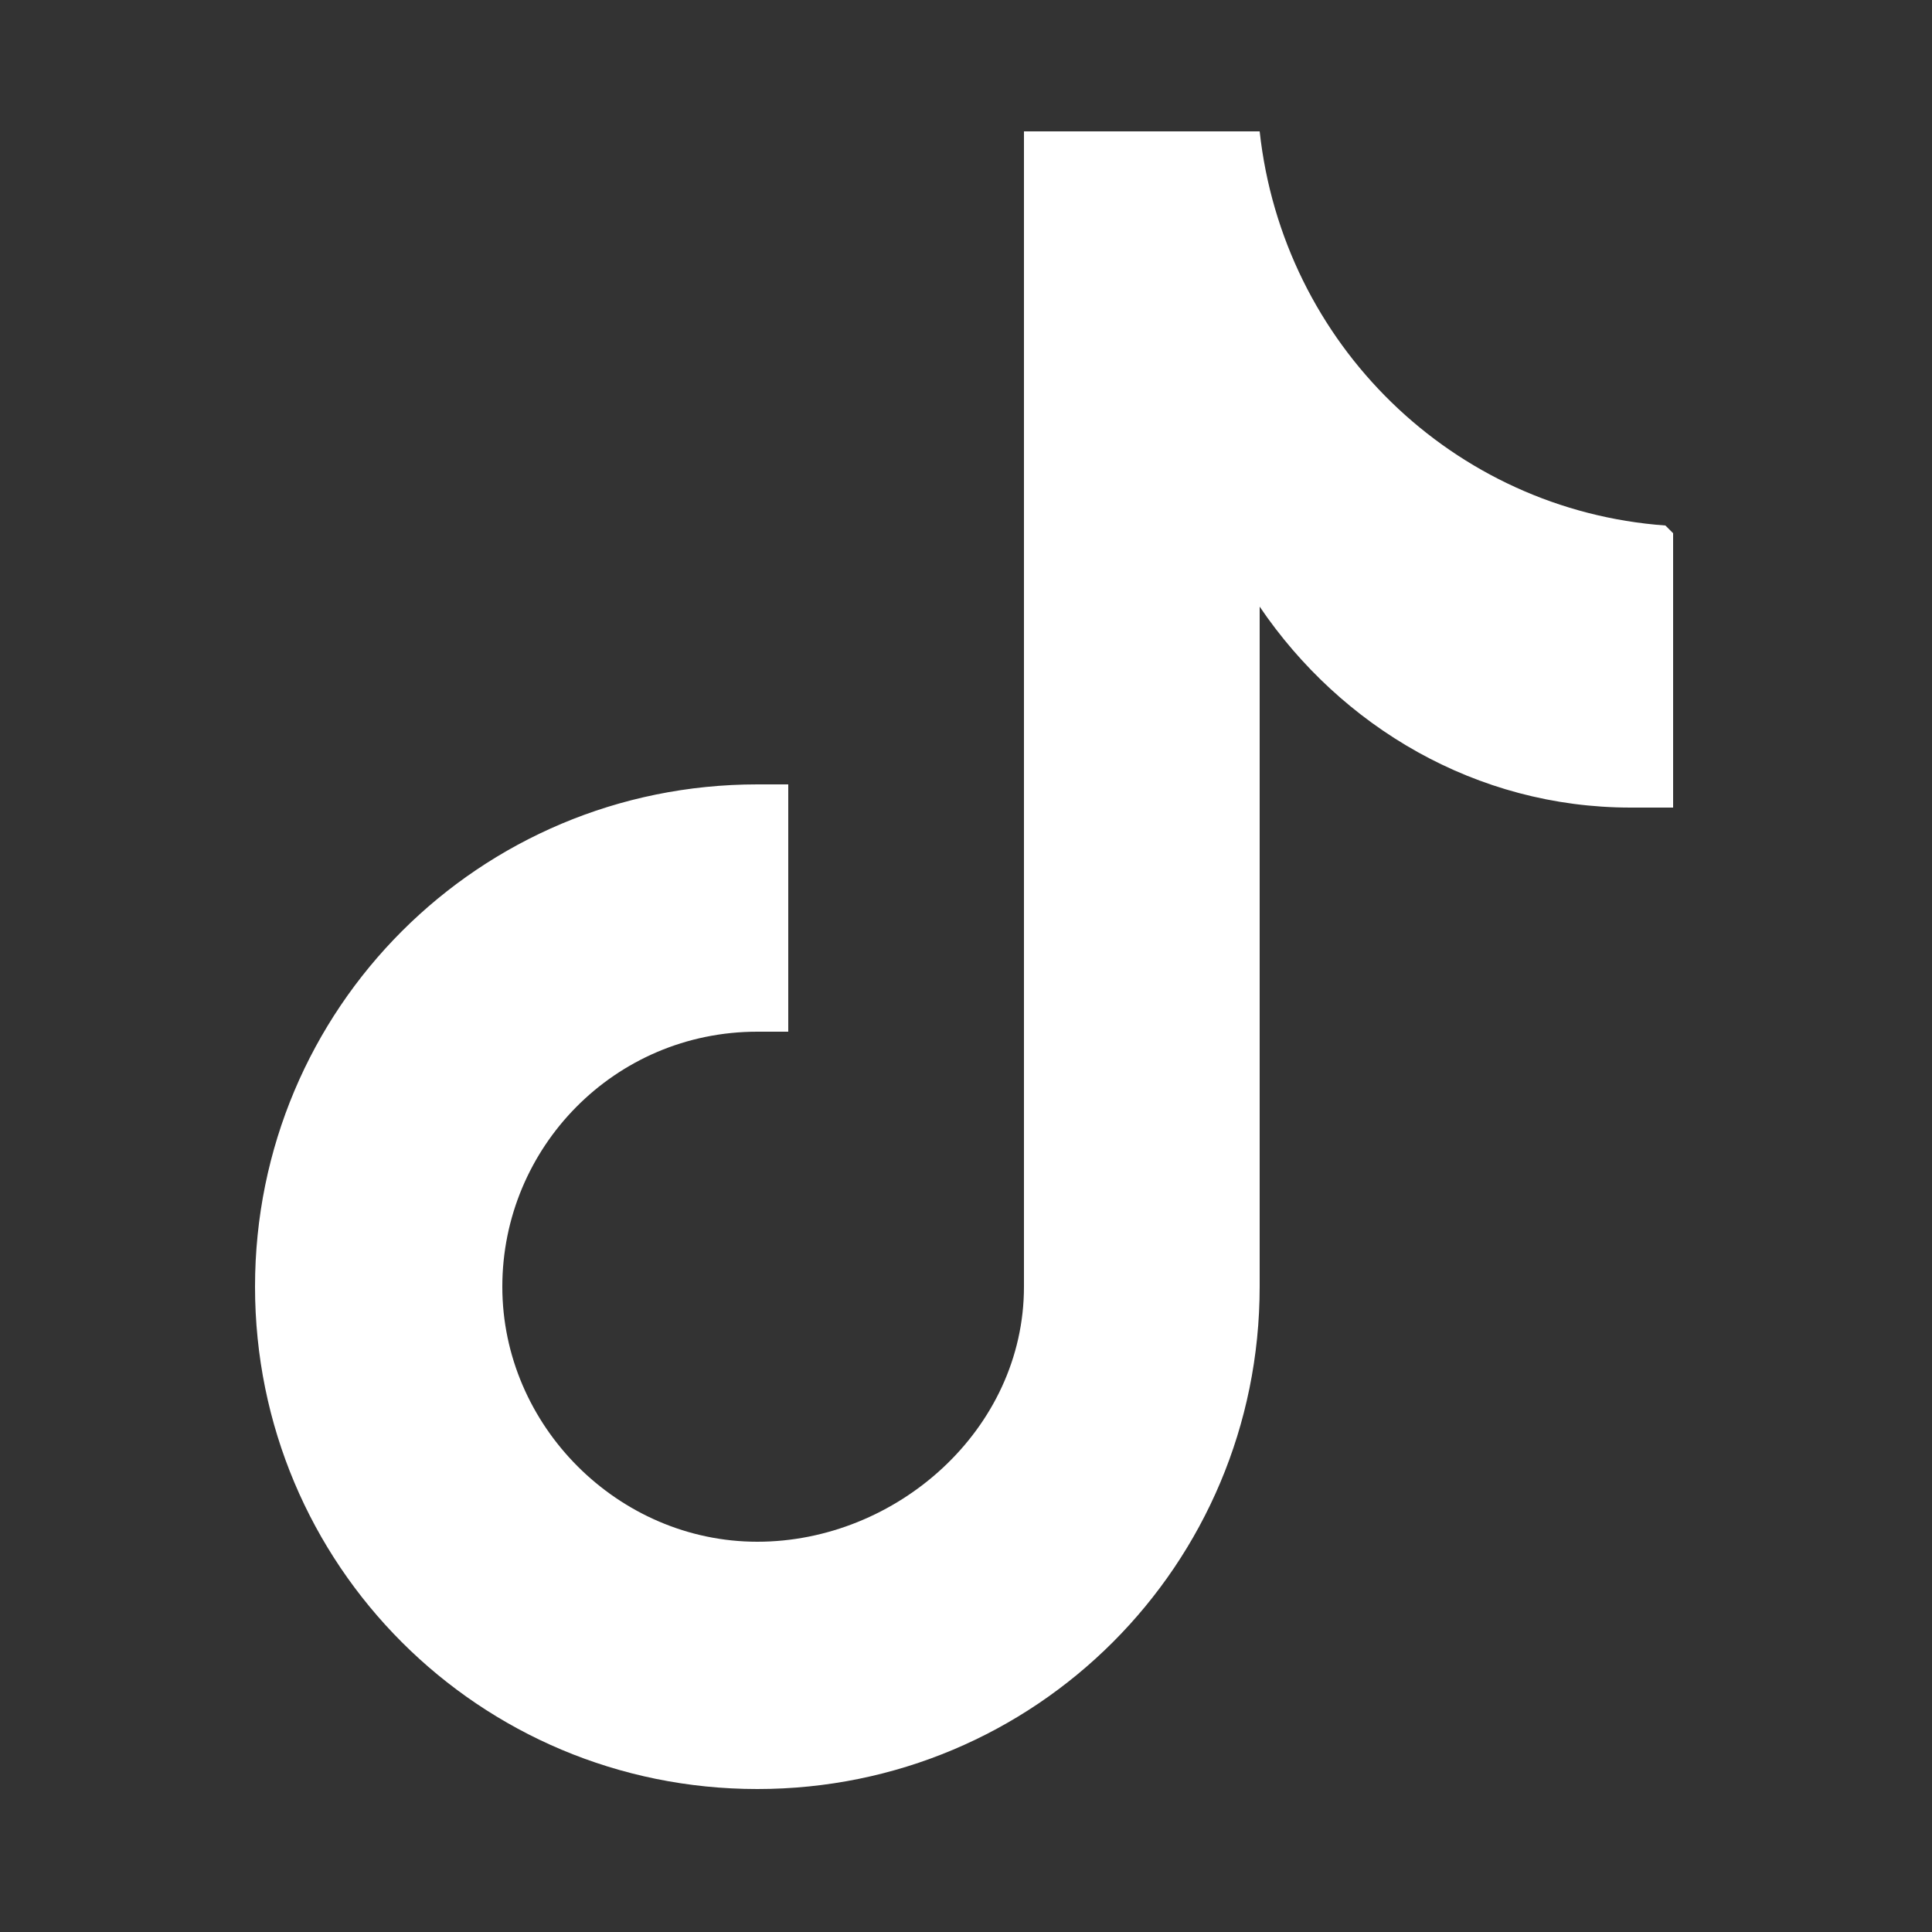 <?xml version="1.0" encoding="UTF-8"?>
<svg id="Capa_1" xmlns="http://www.w3.org/2000/svg" version="1.1" viewBox="0 0 50 50">
  <rect x="0" y="0" width="50" height="50" fill="#333333" stroke="none"/>
  <!-- Generator: Adobe Illustrator 29.3.1, SVG Export Plug-In . SVG Version: 2.1.0 Build 151)  -->
  <defs>
    <style>
      .st0 {
        fill: #fff;
      }
    </style>
  </defs>
  <path class="st0" d="M43.3,13.8v7.1c-.4,0-.7,0-1.1,0-4,0-7.5-2.1-9.6-5.2v17.6c0,7.2-5.8,13-13,13s-13-5.8-13-13,5.8-13,13-13,.5,0,.8,0v6.4c-.3,0-.5,0-.8,0-3.7,0-6.6,3-6.6,6.6s3,6.6,6.6,6.6,6.9-2.9,6.9-6.6,0-29.9,0-29.9h6.1c.6,5.5,5,9.8,10.5,10.2Z"/>
</svg>